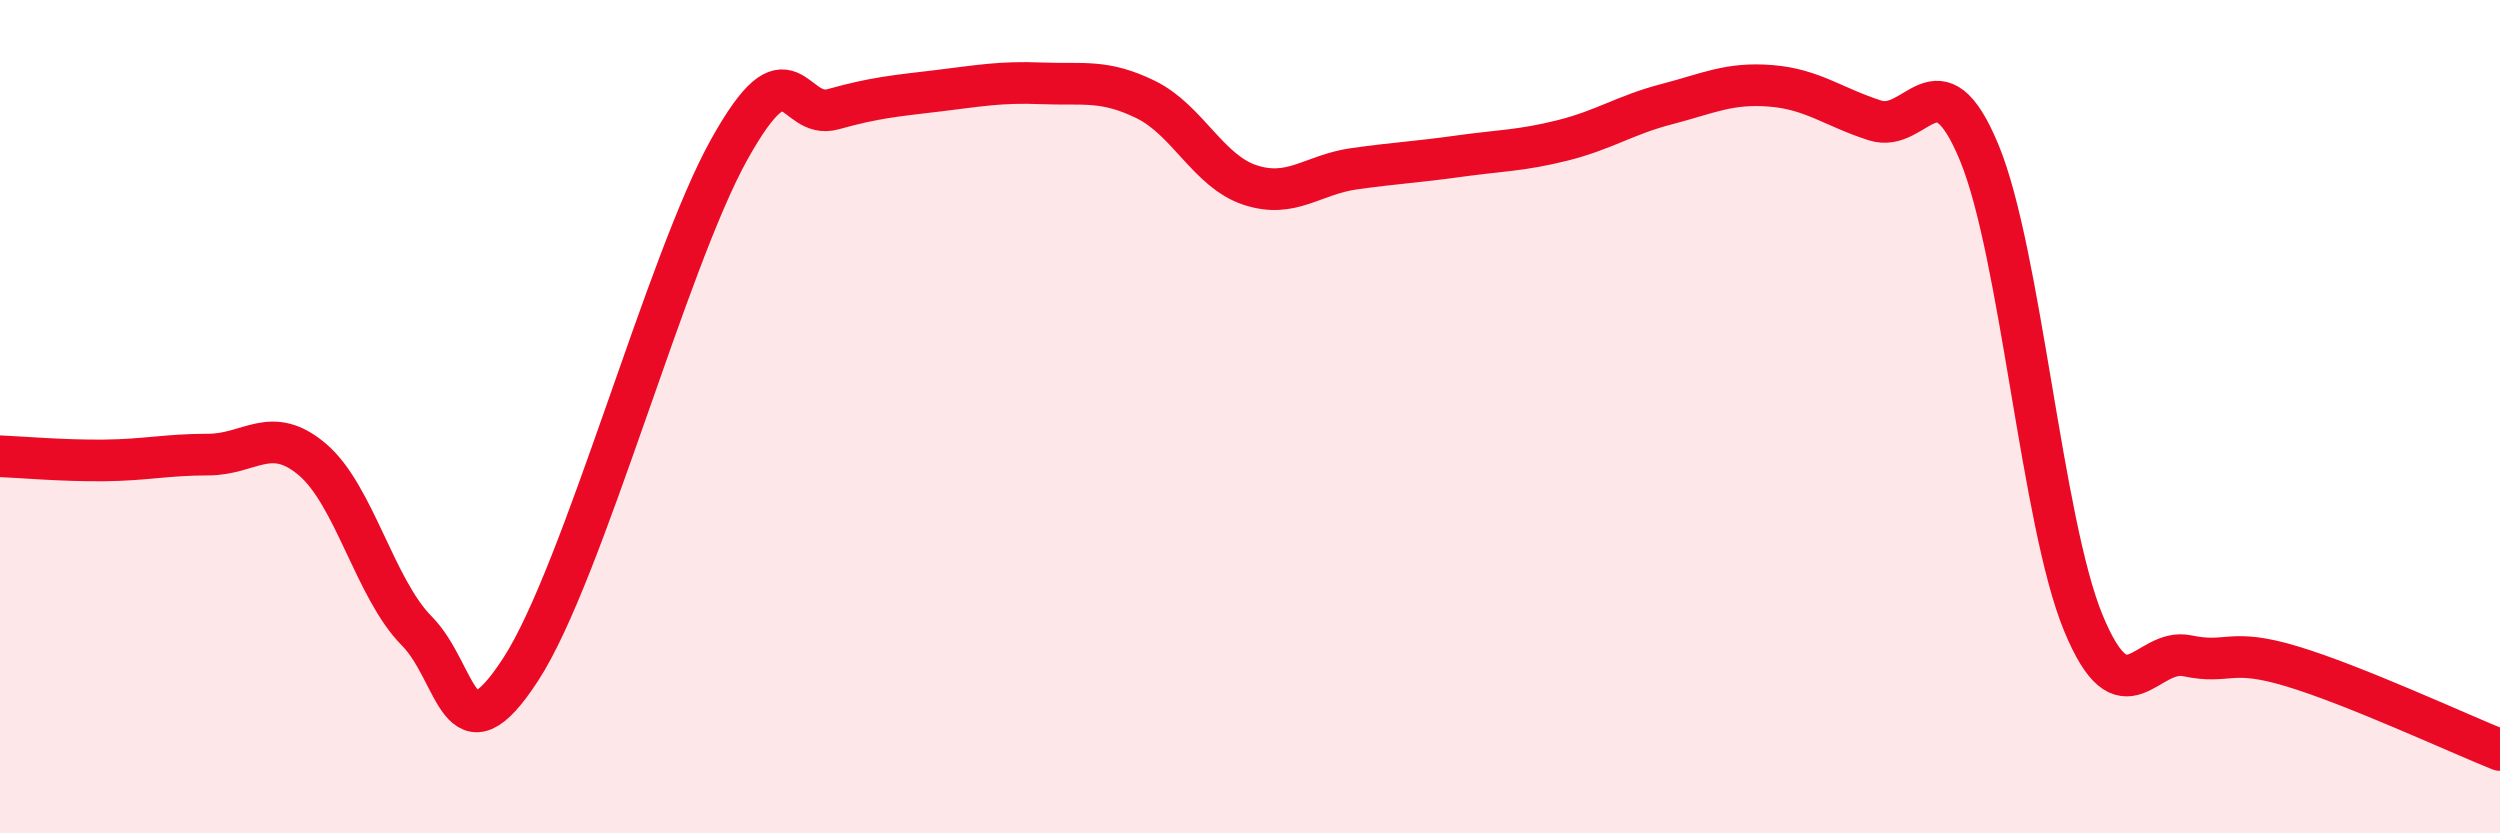 
    <svg width="60" height="20" viewBox="0 0 60 20" xmlns="http://www.w3.org/2000/svg">
      <path
        d="M 0,10.95 C 0.5,10.97 1.5,11.06 2.5,11.05 C 3.5,11.04 4,10.91 5,10.91 C 6,10.91 6.5,10.18 7.5,11.03 C 8.5,11.88 9,14.13 10,15.14 C 11,16.15 11,18.37 12.5,16.06 C 14,13.75 16,6.28 17.5,3.59 C 19,0.9 19,2.9 20,2.62 C 21,2.34 21.5,2.3 22.5,2.18 C 23.5,2.06 24,1.96 25,2 C 26,2.04 26.5,1.9 27.5,2.39 C 28.5,2.88 29,4.11 30,4.44 C 31,4.77 31.5,4.19 32.5,4.05 C 33.5,3.91 34,3.89 35,3.75 C 36,3.61 36.5,3.62 37.5,3.37 C 38.5,3.12 39,2.76 40,2.5 C 41,2.24 41.5,1.98 42.5,2.06 C 43.5,2.14 44,2.57 45,2.89 C 46,3.21 46.5,1.25 47.5,3.66 C 48.5,6.07 49,12.53 50,14.95 C 51,17.37 51.5,15.53 52.5,15.74 C 53.5,15.95 53.5,15.54 55,15.99 C 56.5,16.44 59,17.6 60,18L60 20L0 20Z"
        fill="#EB0A25"
        opacity="0.1"
        stroke-linecap="round"
        stroke-linejoin="round"
      />
      <path
        d="M 0,10.95 C 0.5,10.97 1.5,11.06 2.5,11.05 C 3.5,11.04 4,10.91 5,10.91 C 6,10.91 6.5,10.18 7.5,11.03 C 8.5,11.88 9,14.13 10,15.14 C 11,16.15 11,18.37 12.5,16.06 C 14,13.75 16,6.28 17.5,3.59 C 19,0.9 19,2.9 20,2.62 C 21,2.34 21.5,2.3 22.5,2.18 C 23.5,2.06 24,1.96 25,2 C 26,2.04 26.5,1.9 27.5,2.39 C 28.5,2.88 29,4.11 30,4.44 C 31,4.77 31.5,4.19 32.5,4.05 C 33.5,3.91 34,3.89 35,3.75 C 36,3.61 36.5,3.62 37.5,3.37 C 38.5,3.12 39,2.76 40,2.5 C 41,2.24 41.5,1.98 42.5,2.06 C 43.5,2.14 44,2.57 45,2.89 C 46,3.21 46.5,1.25 47.5,3.66 C 48.5,6.07 49,12.53 50,14.95 C 51,17.37 51.5,15.53 52.5,15.74 C 53.5,15.95 53.5,15.54 55,15.99 C 56.5,16.44 59,17.6 60,18"
        stroke="#EB0A25"
        stroke-width="1"
        fill="none"
        stroke-linecap="round"
        stroke-linejoin="round"
      />
    </svg>
  